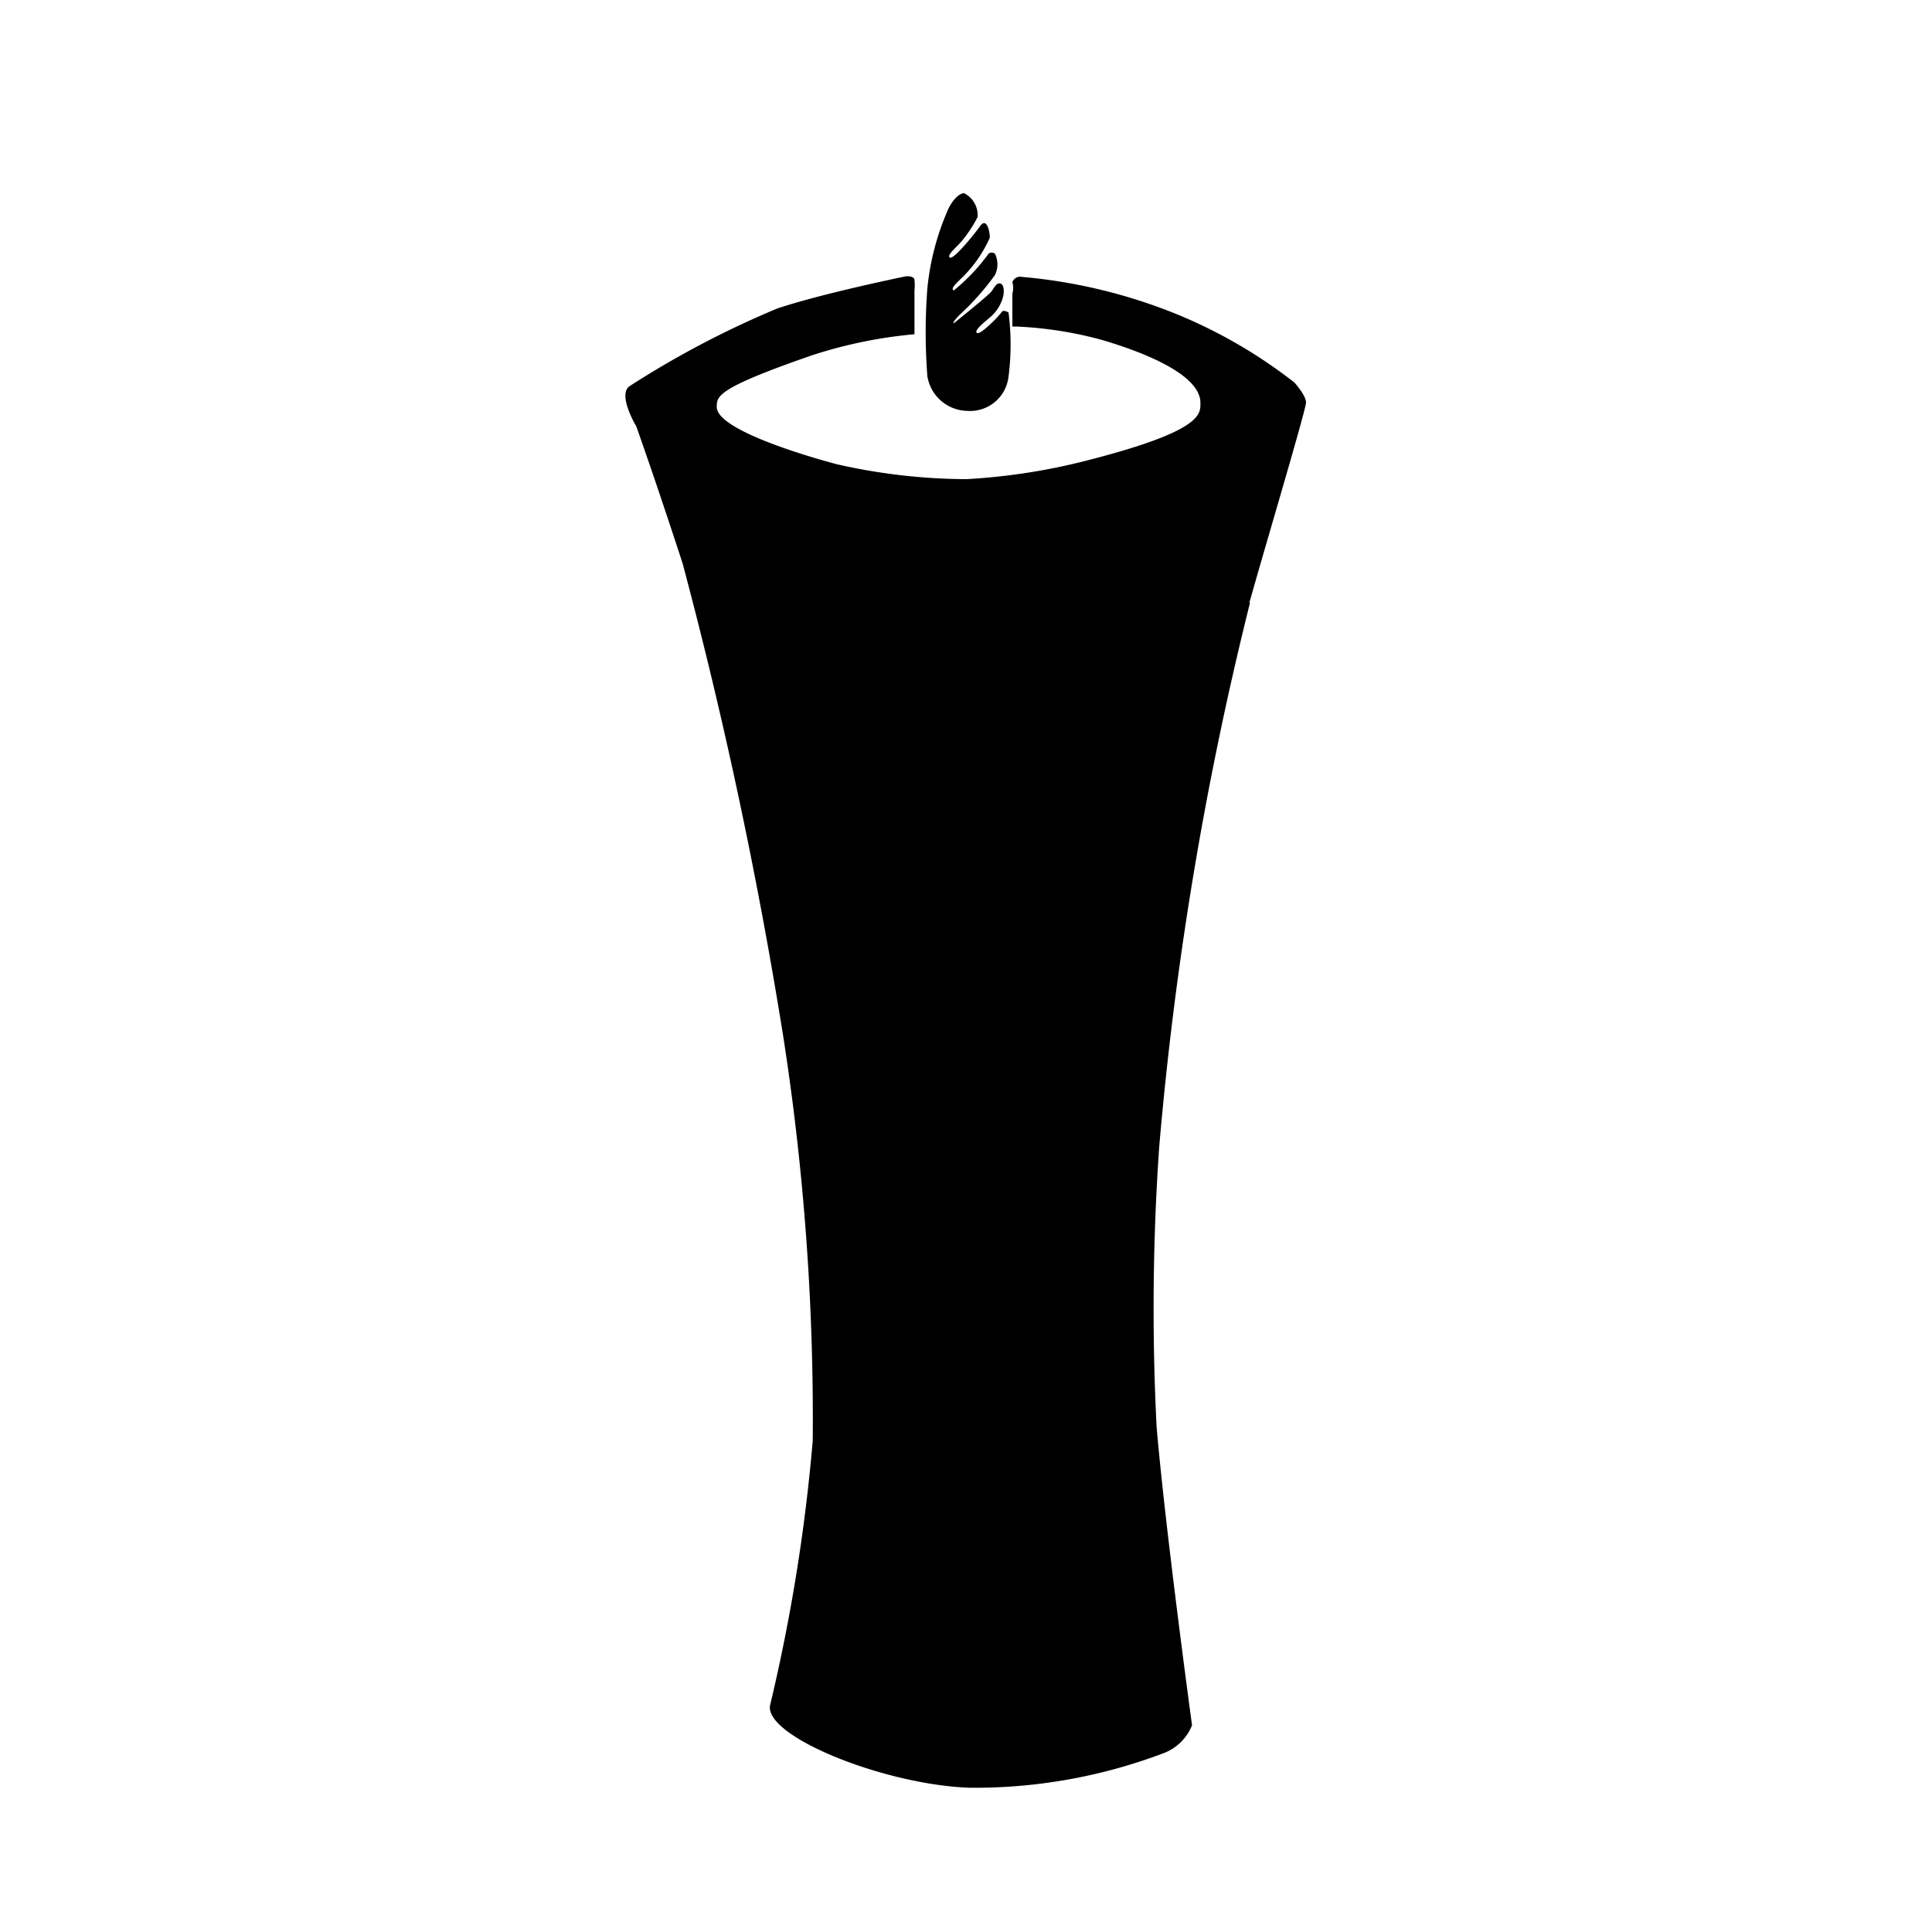 <svg id="レイヤー_1" data-name="レイヤー 1" xmlns="http://www.w3.org/2000/svg" viewBox="0 0 30 30"><title>tkn</title><path d="M14.4,5.84a8.88,8.88,0,0,1,0-1.36,4,4,0,0,1,.31-1.2c.05-.13.17-.28.26-.28a.38.38,0,0,1,.21.37,2,2,0,0,1-.26.39c-.05.06-.23.21-.17.24s.37-.35.47-.49.15.08.15.18a2,2,0,0,1-.4.59c-.11.11-.22.2-.16.23a3,3,0,0,0,.54-.57.08.08,0,0,1,.1,0,.38.38,0,0,1,0,.33,4,4,0,0,1-.54.61c-.14.14-.1.14-.1.14s.55-.44.59-.5.07-.12.12-.12.08.07.06.19a.62.62,0,0,1-.21.34c-.08.07-.25.2-.2.24s.35-.27.38-.32.1,0,.11,0a3.88,3.88,0,0,1,0,1,.6.6,0,0,1-.64.53A.64.64,0,0,1,14.4,5.84Zm5,3.52c.22-.79.88-3,.88-3.11s-.18-.31-.18-.31a7.73,7.73,0,0,0-1.8-1.05,8.3,8.3,0,0,0-2.43-.59.13.13,0,0,0-.15.08.35.35,0,0,1,0,.18.43.43,0,0,1,0,.05h0l0,.12s0,.14,0,.34h.05a6,6,0,0,1,1.31.2c.59.17,1.58.53,1.56,1,0,.17,0,.43-1.76.88a9.67,9.67,0,0,1-1.87.29H15a9.19,9.19,0,0,1-2-.23s-1.87-.48-1.87-.89c0-.17,0-.29,1.47-.8a7.19,7.19,0,0,1,1.6-.33h0c0-.22,0-.46,0-.68a.78.78,0,0,0,0-.16c0-.07-.13-.06-.13-.06s-1.28.26-2,.5A14.61,14.61,0,0,0,9.77,6c-.18.14.11.62.11.62s.29.81.72,2.13a73.77,73.77,0,0,1,1.56,7.33,38.62,38.62,0,0,1,.46,6.29,27.79,27.79,0,0,1-.66,4.1c-.12.48,1.75,1.24,3.09,1.29a8.28,8.28,0,0,0,3-.53.77.77,0,0,0,.46-.44s-.41-3-.55-4.63A36.26,36.26,0,0,1,18,17.81,53.69,53.69,0,0,1,19.41,9.36Z"/></svg>
